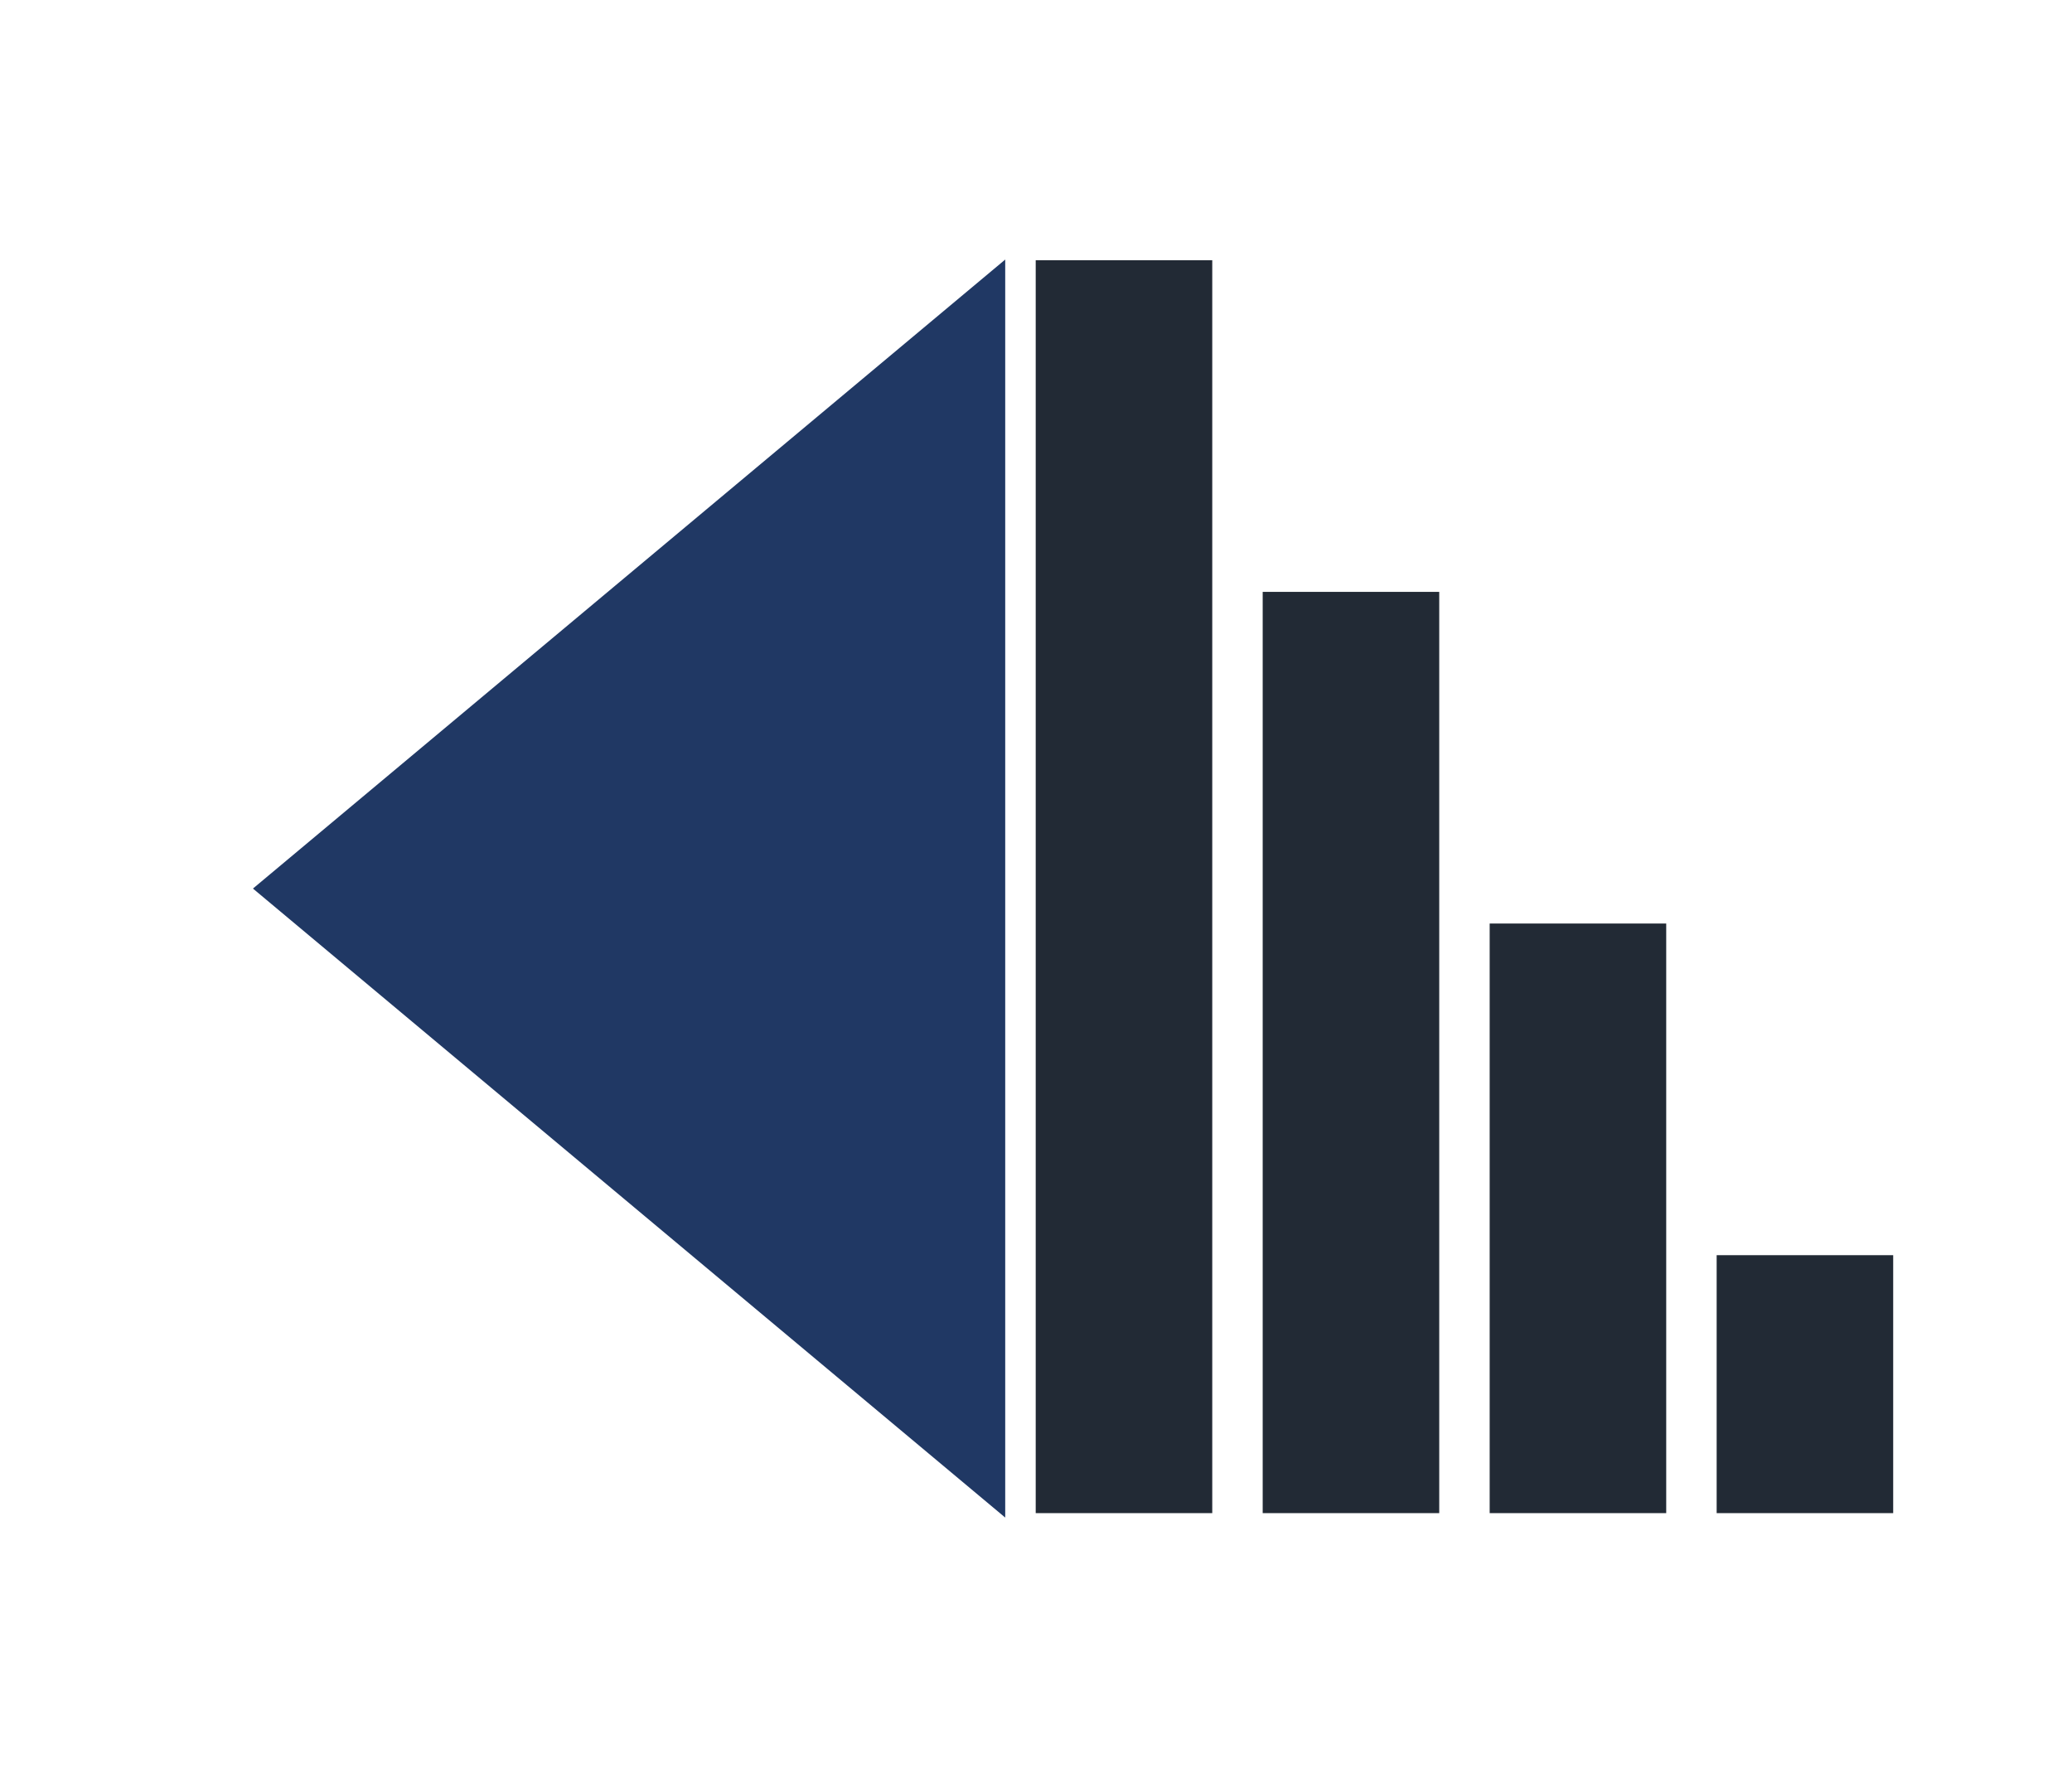 <svg width="914" height="782" xmlns="http://www.w3.org/2000/svg" xmlns:xlink="http://www.w3.org/1999/xlink" overflow="hidden"><defs><clipPath id="clip0"><rect x="367" y="-41" width="914" height="782"/></clipPath><clipPath id="clip1"><rect x="746" y="-40" width="534" height="780"/></clipPath><clipPath id="clip2"><rect x="746" y="-40" width="534" height="780"/></clipPath><clipPath id="clip3"><rect x="746" y="-40" width="534" height="780"/></clipPath><clipPath id="clip4"><rect x="367" y="-9" width="555" height="720"/></clipPath><clipPath id="clip5"><rect x="367" y="-9" width="555" height="720"/></clipPath><clipPath id="clip6"><rect x="367" y="-9" width="555" height="720"/></clipPath></defs><g clip-path="url(#clip0)" transform="translate(-367 41)"><g clip-path="url(#clip1)"><g clip-path="url(#clip2)"><g clip-path="url(#clip3)"><path d="M178 278.125 255.875 278.125 255.875 456.125 178 456.125Z" fill="#222A35" transform="matrix(-1 0 0 1.461 1280 -40)"/><path d="M278.125 178 356 178 356 456.125 278.125 456.125Z" fill="#222A35" transform="matrix(-1 0 0 1.461 1280 -40)"/><path d="M378.25 77.875 456.125 77.875 456.125 456.125 378.25 456.125Z" fill="#222A35" transform="matrix(-1 0 0 1.461 1280 -40)"/><path d="M77.875 378.25 155.75 378.25 155.75 456.125 77.875 456.125Z" fill="#222A35" transform="matrix(-1 0 0 1.461 1280 -40)"/></g></g></g><g clip-path="url(#clip4)"><g clip-path="url(#clip5)"><g clip-path="url(#clip6)"><path d="M111.578 63.594 443.422 277.5 111.578 491.406Z" fill="#203864" transform="matrix(-1 0 0 1.297 922 -9)"/></g></g></g></g></svg>